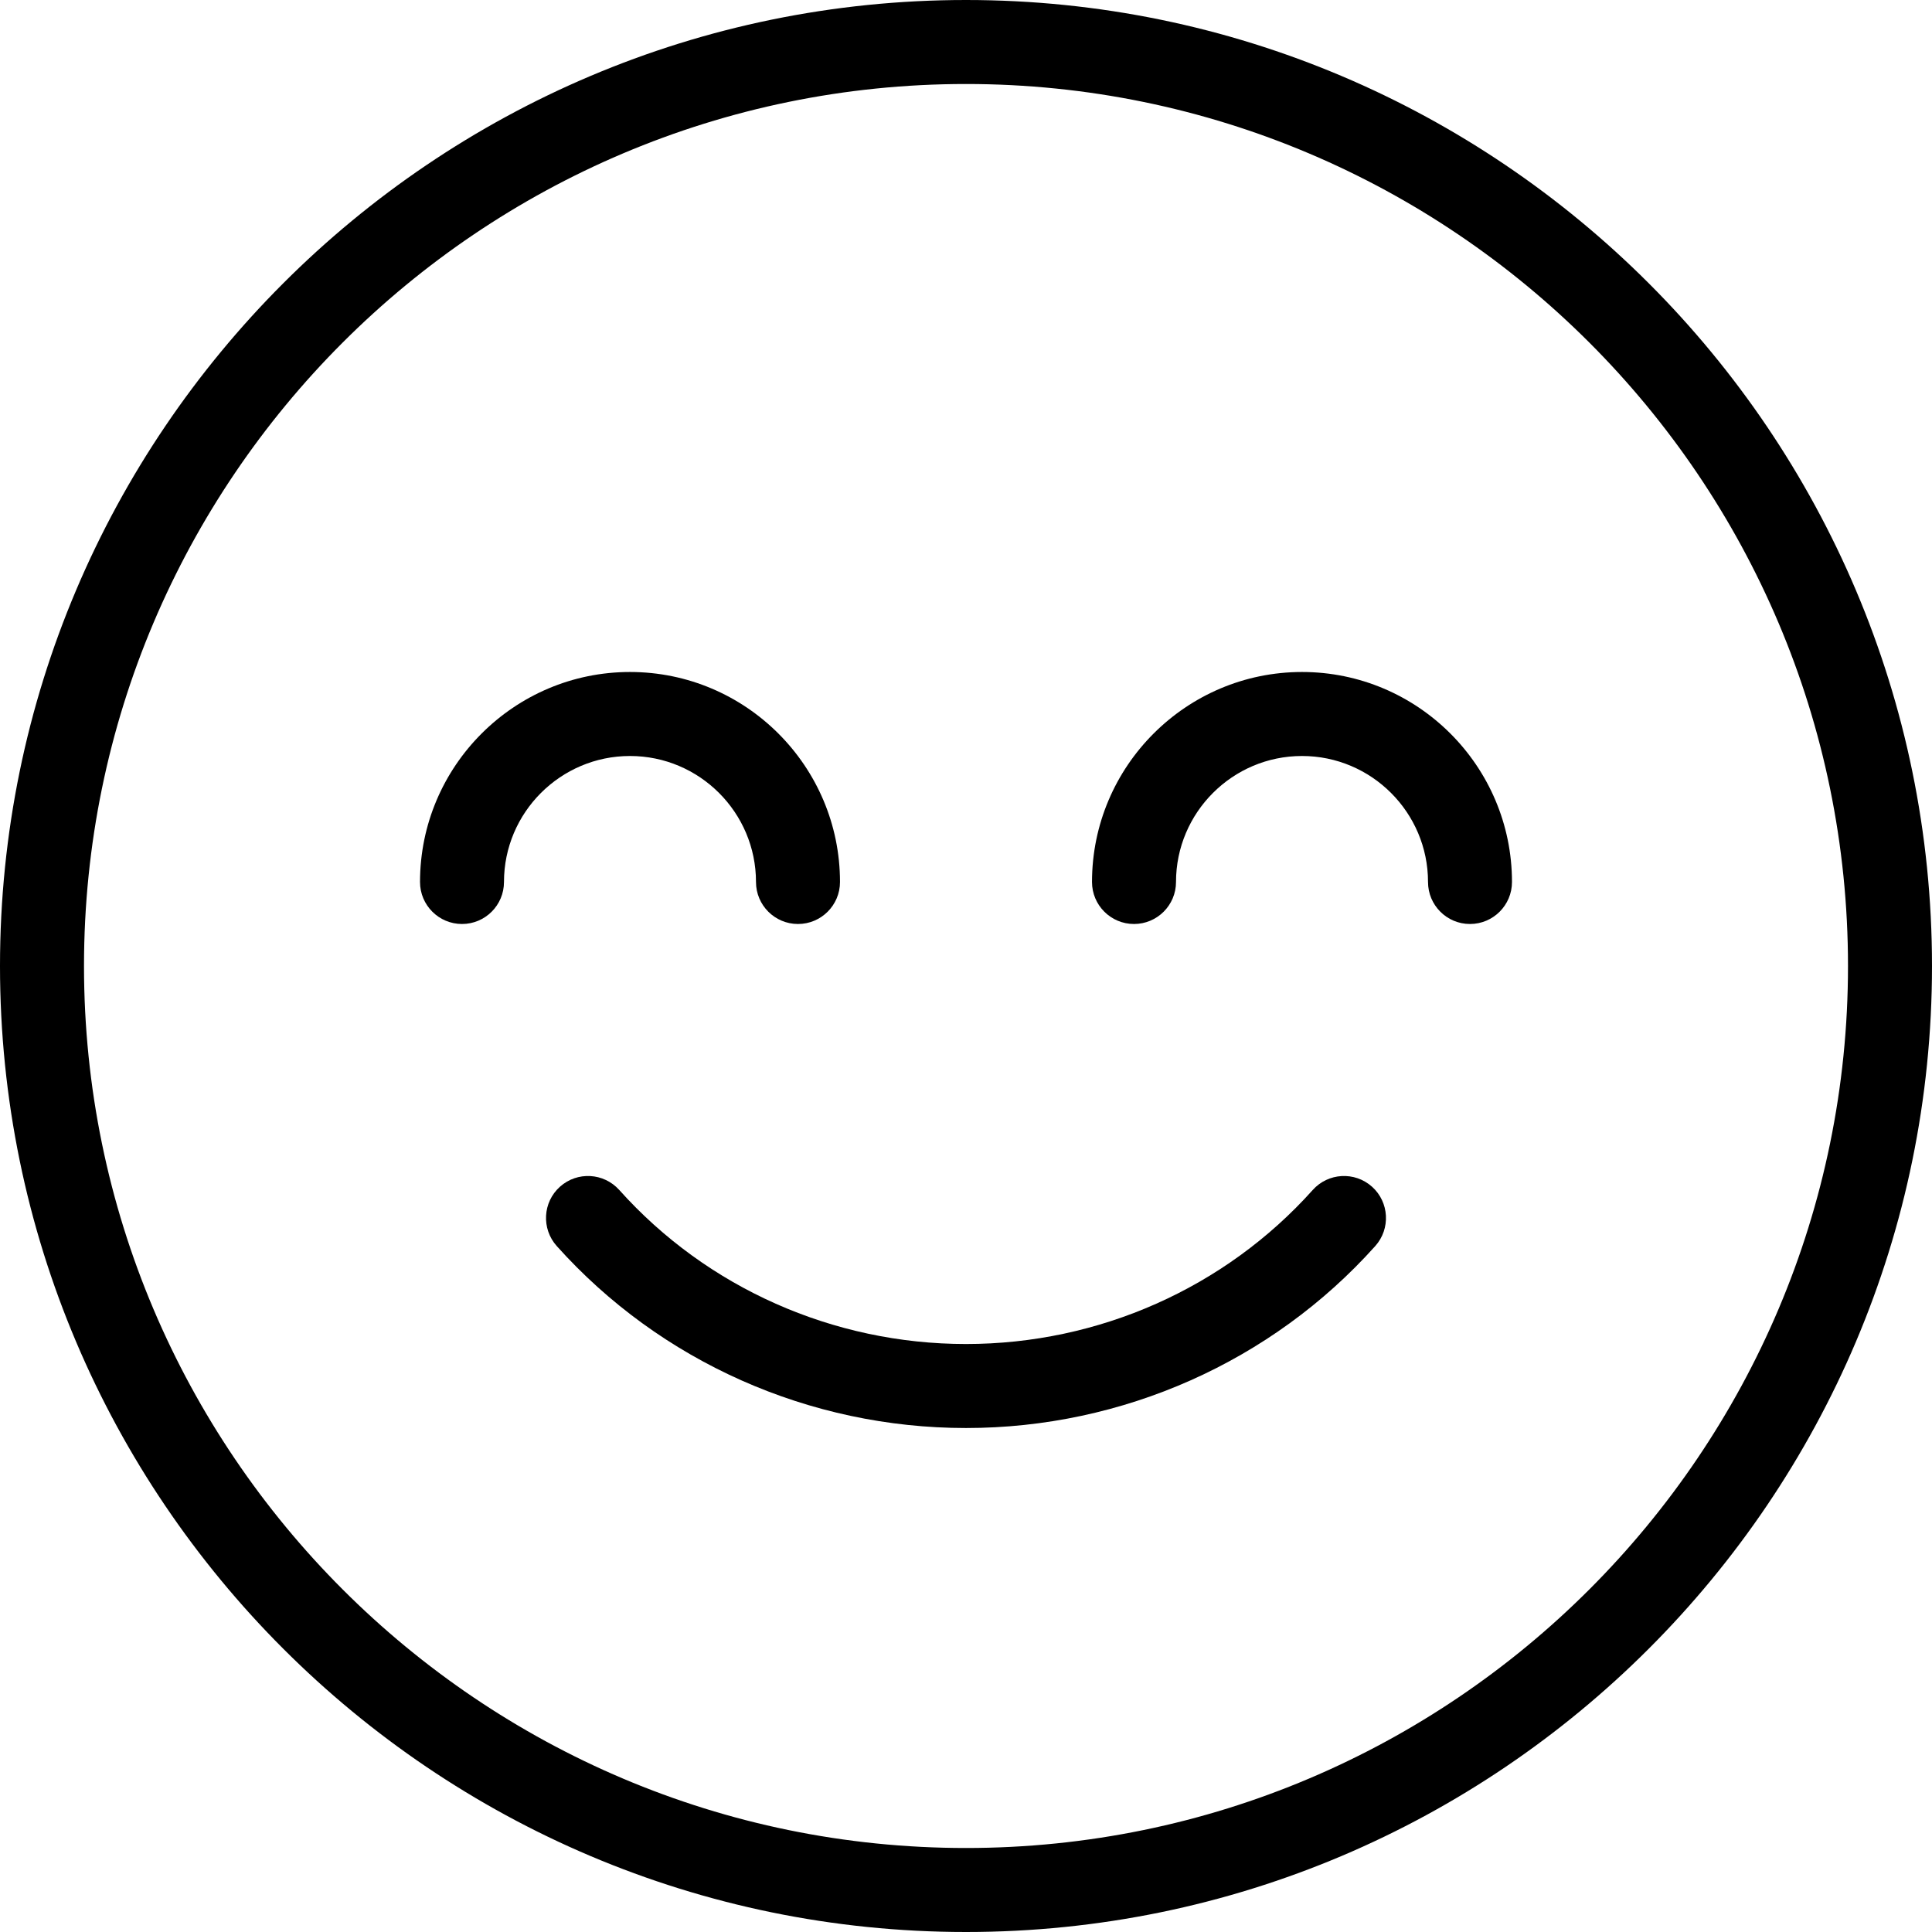 <?xml version="1.0" encoding="UTF-8"?>
<svg width="50px" height="50px" viewBox="0 0 50 50" version="1.1" xmlns="http://www.w3.org/2000/svg" xmlns:xlink="http://www.w3.org/1999/xlink">
    <!-- Generator: sketchtool 63.1 (101010) - https://sketch.com -->
    <title>88A8F925-F085-4AC3-8C5B-8EA646F90560</title>
    <desc>Created with sketchtool.</desc>
    <g id="Anasayfa" stroke="none" stroke-width="1" fill="none" fill-rule="evenodd">
        <g id="Full-With-Anasayfa-frocx" transform="translate(-1415, -9996)" fill="#000000" fill-rule="nonzero">
            <g id="smile" transform="translate(1415, 9996)">
                <path d="M35.508,30.712 C35.06,30.311 34.372,30.35 33.973,30.797 C31.705,33.33 28.436,34.783 25,34.783 C21.565,34.783 18.295,33.33 16.027,30.797 C15.626,30.35 14.94,30.311 14.492,30.712 C14.045,31.112 14.008,31.799 14.408,32.247 C17.087,35.24 20.948,36.957 25,36.957 C29.053,36.957 32.914,35.239 35.592,32.247 C35.992,31.799 35.954,31.112 35.508,30.712 Z" id="Path"></path>
                <path d="M25,0 C11.215,0 0,11.215 0,25 C0,38.785 11.215,50 25,50 C38.785,50 50,38.785 50,25 C50,11.215 38.785,0 25,0 Z M25,47.826 C12.413,47.826 2.174,37.587 2.174,25 C2.174,12.413 12.413,2.174 25,2.174 C37.587,2.174 47.826,12.413 47.826,25 C47.826,37.587 37.587,47.826 25,47.826 Z" id="Shape"></path>
                <path d="M33.696,17.391 C30.699,17.391 28.261,19.829 28.261,22.826 C28.261,23.426 28.748,23.913 29.348,23.913 C29.948,23.913 30.435,23.426 30.435,22.826 C30.435,21.028 31.898,19.565 33.696,19.565 C35.493,19.565 36.957,21.028 36.957,22.826 C36.957,23.426 37.443,23.913 38.043,23.913 C38.643,23.913 39.13,23.426 39.13,22.826 C39.13,19.829 36.692,17.391 33.696,17.391 Z" id="Path"></path>
                <path d="M19.565,22.826 C19.565,23.426 20.052,23.913 20.652,23.913 C21.252,23.913 21.739,23.426 21.739,22.826 C21.739,19.829 19.301,17.391 16.304,17.391 C13.308,17.391 10.87,19.829 10.87,22.826 C10.87,23.426 11.357,23.913 11.957,23.913 C12.557,23.913 13.043,23.426 13.043,22.826 C13.043,21.028 14.507,19.565 16.304,19.565 C18.102,19.565 19.565,21.028 19.565,22.826 Z" id="Path"></path>
            </g>
        </g>
    </g>
</svg>